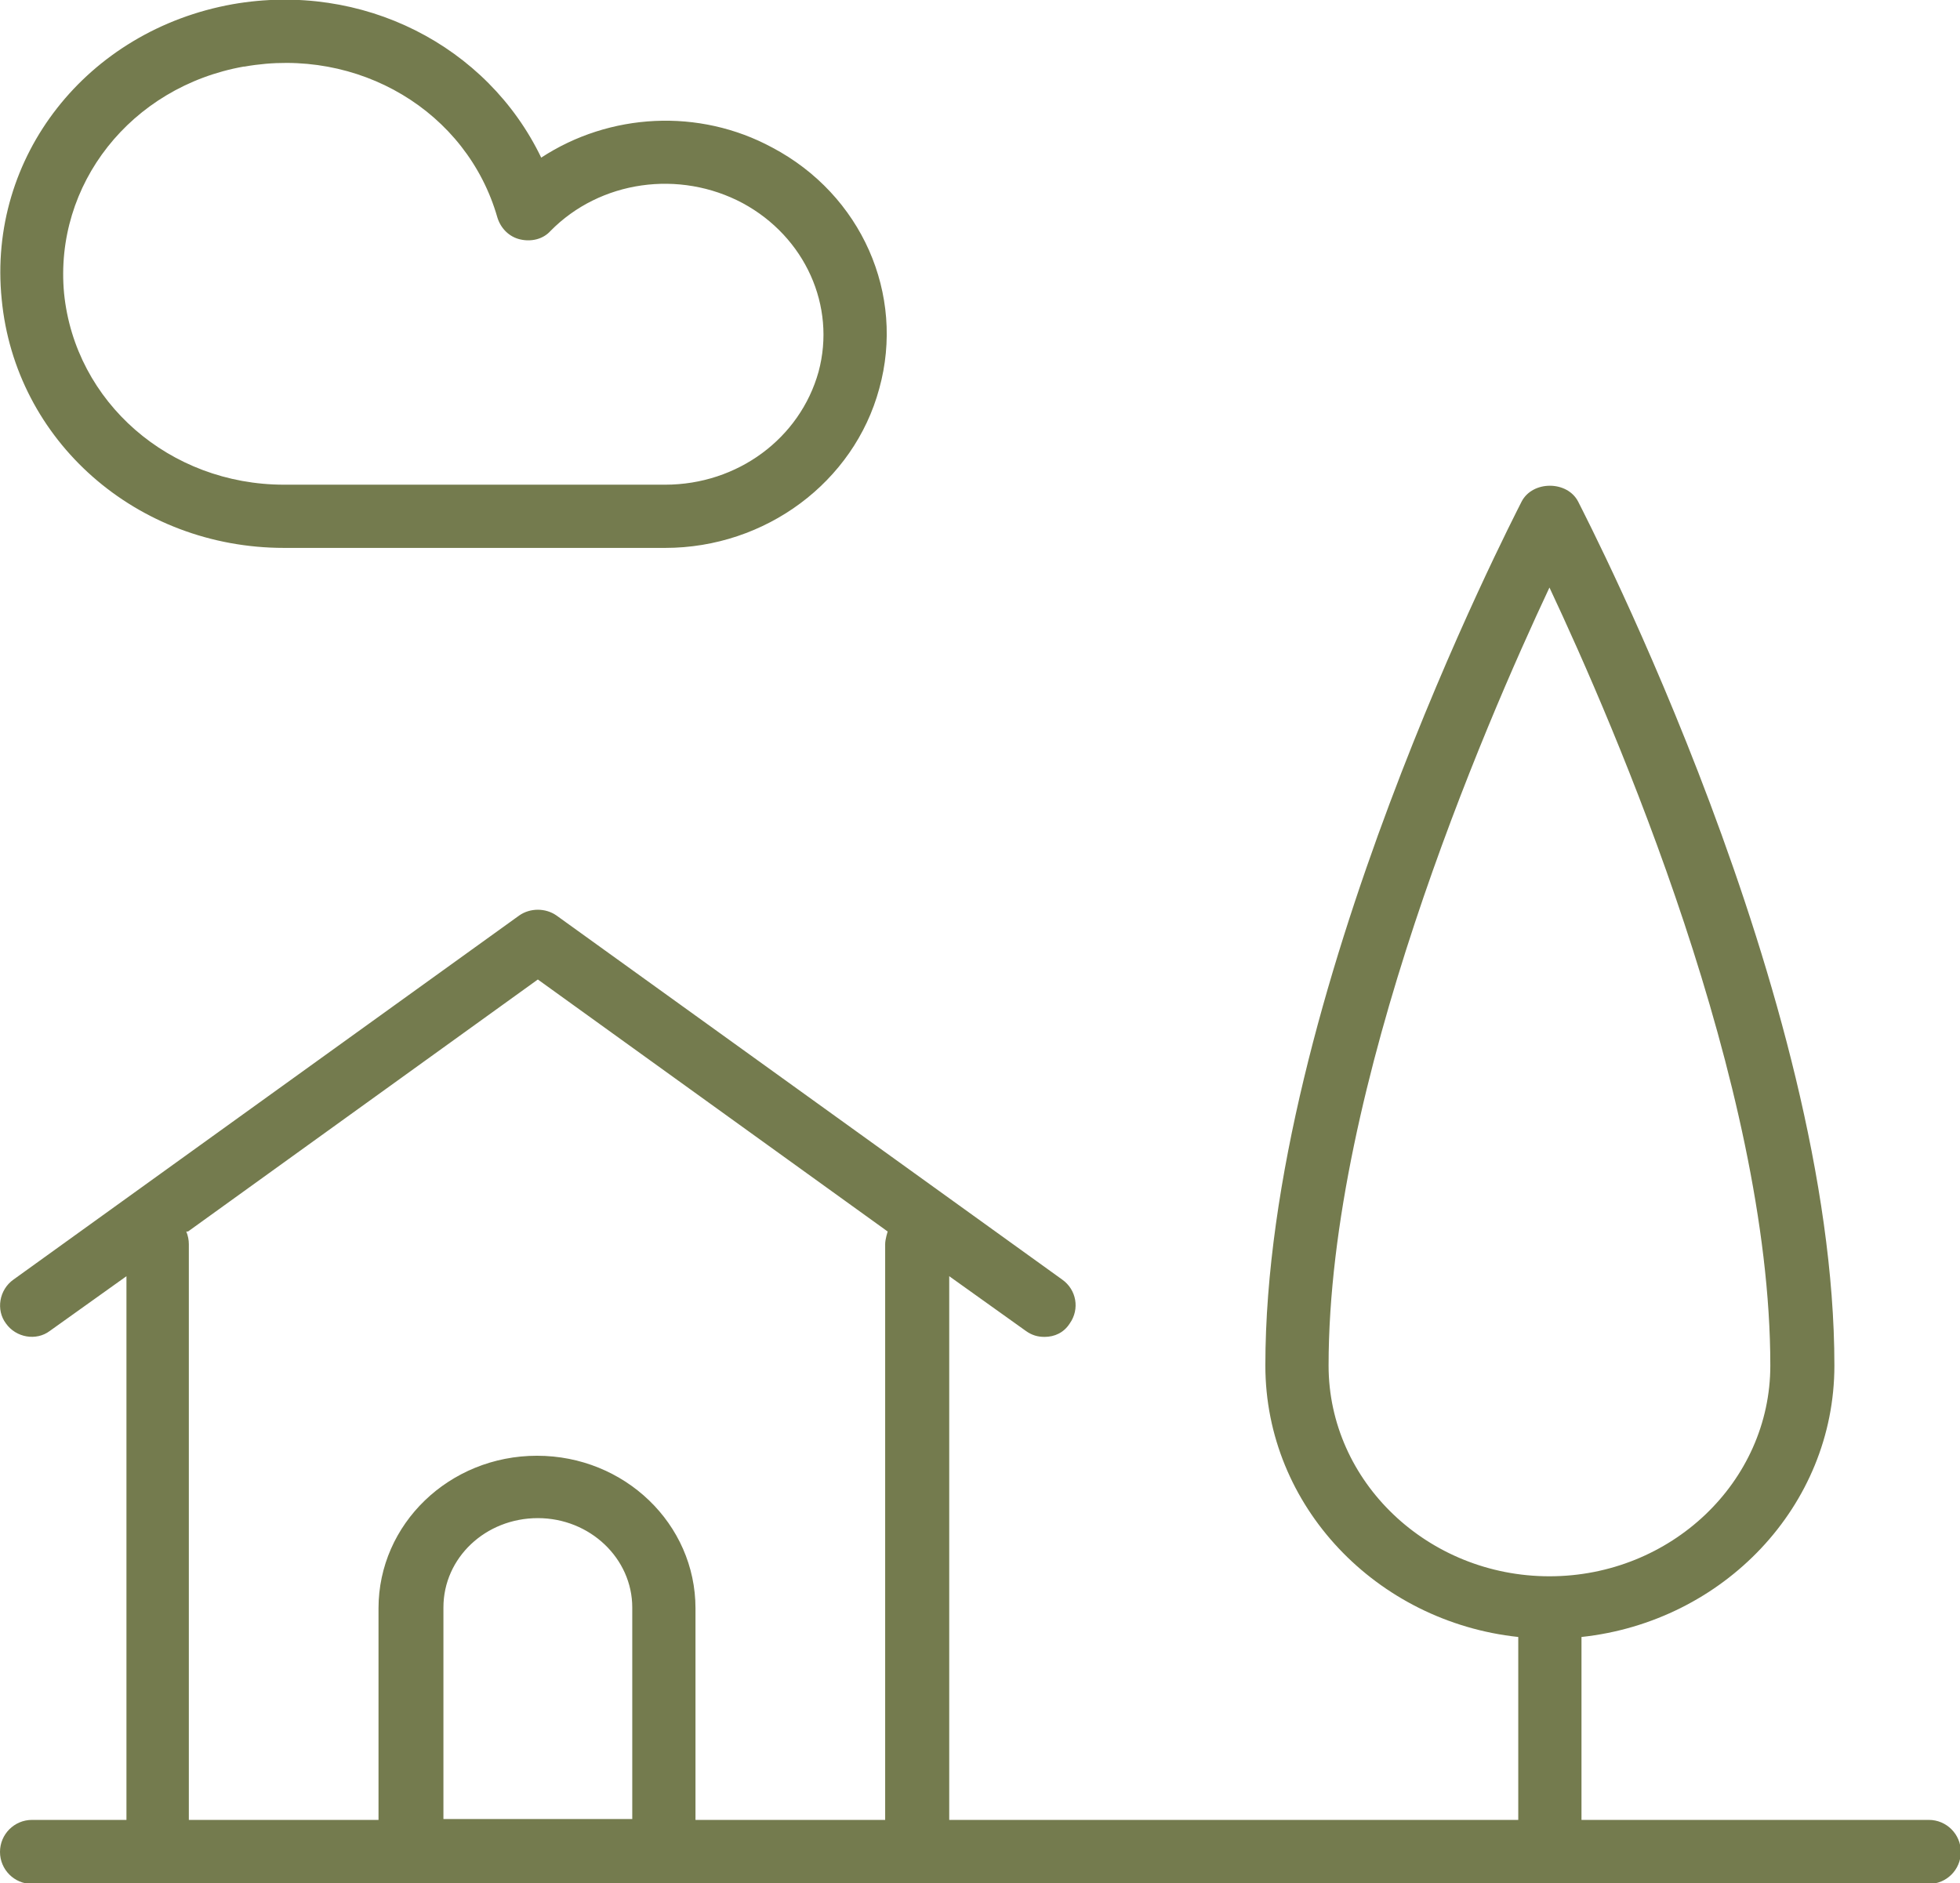 <svg xmlns="http://www.w3.org/2000/svg" id="Icons" viewBox="0 0 23.25 22.34"><defs><style>.cls-1{fill:#747b4e;}</style></defs><path class="cls-1" d="m22.88,21.59h-4.12v-2.17c1.68-.18,3-1.55,3-3.22,0-4.36-2.92-10.01-3.04-10.25-.13-.25-.54-.25-.67,0-.12.24-3.04,5.89-3.04,10.25,0,1.67,1.32,3.04,3,3.22v2.17h-6.75v-6.45l.91.65c.07.05.14.07.22.07.12,0,.23-.05.3-.16.12-.17.08-.4-.09-.52l-6-4.32c-.13-.09-.31-.09-.44,0L.16,15.18c-.17.12-.21.36-.09.52.12.17.36.21.52.09l.91-.65v6.45H.38c-.21,0-.38.17-.38.38s.17.38.38.38h22.5c.21,0,.38-.17.38-.38s-.17-.38-.38-.38Zm-7.12-5.39c0-3.32,1.85-7.59,2.62-9.23.77,1.64,2.62,5.9,2.62,9.23,0,1.38-1.18,2.5-2.62,2.5s-2.62-1.12-2.62-2.5Zm-13.53-1.59l4.15-2.99,4.15,2.99s-.03.09-.03.15v6.83h-2.25v-2.51c0-1-.84-1.81-1.88-1.81s-1.88.81-1.88,1.81v2.51h-2.25v-6.83c0-.05-.01-.1-.03-.15Zm5.28,6.97h-2.25v-2.51c0-.59.5-1.06,1.12-1.06s1.12.48,1.12,1.06v2.51Z"></path><path class="cls-1" d="m3.37,6.5h4.52c1.19,0,2.24-.78,2.54-1.89.31-1.12-.21-2.3-1.27-2.86-.87-.47-1.93-.41-2.74.12C5.78.54,4.3-.22,2.76.05,1.03.36-.15,1.86.02,3.55c.16,1.68,1.6,2.95,3.35,2.95Zm-.47-5.71c1.35-.24,2.64.53,3,1.79.04.13.14.23.27.26.13.03.27,0,.36-.1.59-.6,1.53-.73,2.28-.33.74.4,1.11,1.22.9,2-.22.79-.96,1.34-1.82,1.34H3.37c-1.36,0-2.48-.98-2.61-2.27-.12-1.29.79-2.45,2.13-2.69Z"></path></svg>